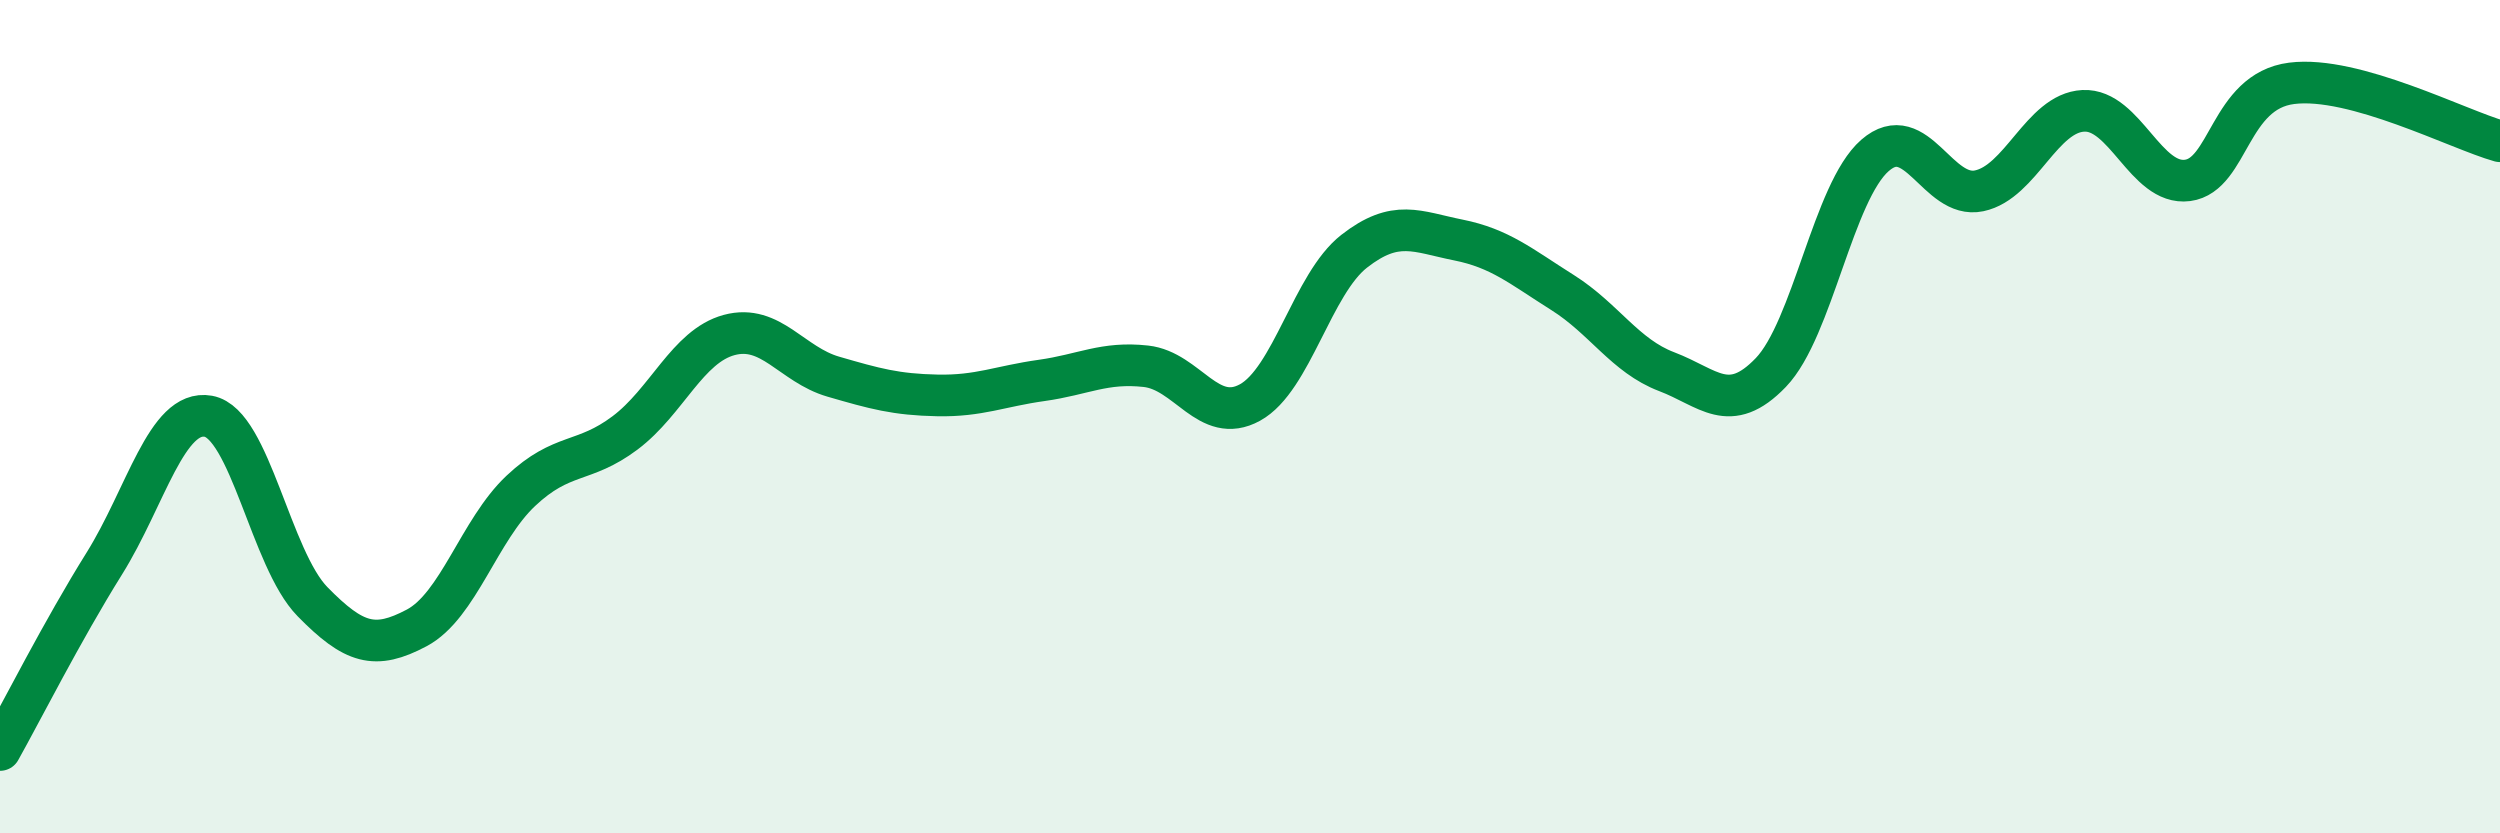 
    <svg width="60" height="20" viewBox="0 0 60 20" xmlns="http://www.w3.org/2000/svg">
      <path
        d="M 0,18 C 0.5,17.11 1.5,15.13 2.5,13.53 C 3.5,11.93 4,9.81 5,9.99 C 6,10.17 6.5,13.42 7.5,14.44 C 8.5,15.46 9,15.6 10,15.07 C 11,14.54 11.5,12.72 12.5,11.78 C 13.5,10.84 14,11.14 15,10.39 C 16,9.64 16.5,8.31 17.5,8.04 C 18.5,7.77 19,8.75 20,9.04 C 21,9.33 21.5,9.47 22.5,9.49 C 23.5,9.51 24,9.27 25,9.13 C 26,8.99 26.5,8.68 27.5,8.79 C 28.5,8.9 29,10.21 30,9.66 C 31,9.11 31.5,6.81 32.5,6.03 C 33.5,5.25 34,5.56 35,5.76 C 36,5.96 36.5,6.39 37.5,7.02 C 38.5,7.65 39,8.54 40,8.92 C 41,9.3 41.5,9.98 42.5,8.94 C 43.5,7.9 44,4.6 45,3.73 C 46,2.86 46.5,4.79 47.5,4.58 C 48.5,4.37 49,2.71 50,2.66 C 51,2.61 51.5,4.46 52.5,4.33 C 53.5,4.2 53.5,2.19 55,2 C 56.5,1.81 59,3.11 60,3.39L60 20L0 20Z"
        fill="#008740"
        opacity="0.1"
        stroke-linecap="round"
        stroke-linejoin="round"
      />
      <path
        d="M 0,18 C 0.5,17.11 1.5,15.13 2.5,13.53 C 3.5,11.93 4,9.81 5,9.99 C 6,10.17 6.5,13.42 7.5,14.44 C 8.5,15.46 9,15.6 10,15.07 C 11,14.54 11.5,12.72 12.5,11.78 C 13.5,10.84 14,11.14 15,10.39 C 16,9.64 16.5,8.31 17.5,8.04 C 18.5,7.77 19,8.75 20,9.04 C 21,9.33 21.5,9.47 22.5,9.49 C 23.5,9.51 24,9.27 25,9.13 C 26,8.99 26.5,8.68 27.5,8.79 C 28.5,8.9 29,10.21 30,9.66 C 31,9.11 31.5,6.81 32.5,6.03 C 33.5,5.25 34,5.56 35,5.76 C 36,5.96 36.5,6.39 37.5,7.02 C 38.5,7.65 39,8.54 40,8.92 C 41,9.3 41.5,9.98 42.5,8.94 C 43.5,7.9 44,4.6 45,3.73 C 46,2.86 46.5,4.79 47.5,4.58 C 48.5,4.37 49,2.71 50,2.66 C 51,2.61 51.5,4.46 52.5,4.33 C 53.5,4.2 53.5,2.19 55,2 C 56.5,1.81 59,3.11 60,3.39"
        stroke="#008740"
        stroke-width="1"
        fill="none"
        stroke-linecap="round"
        stroke-linejoin="round"
      />
    </svg>
  